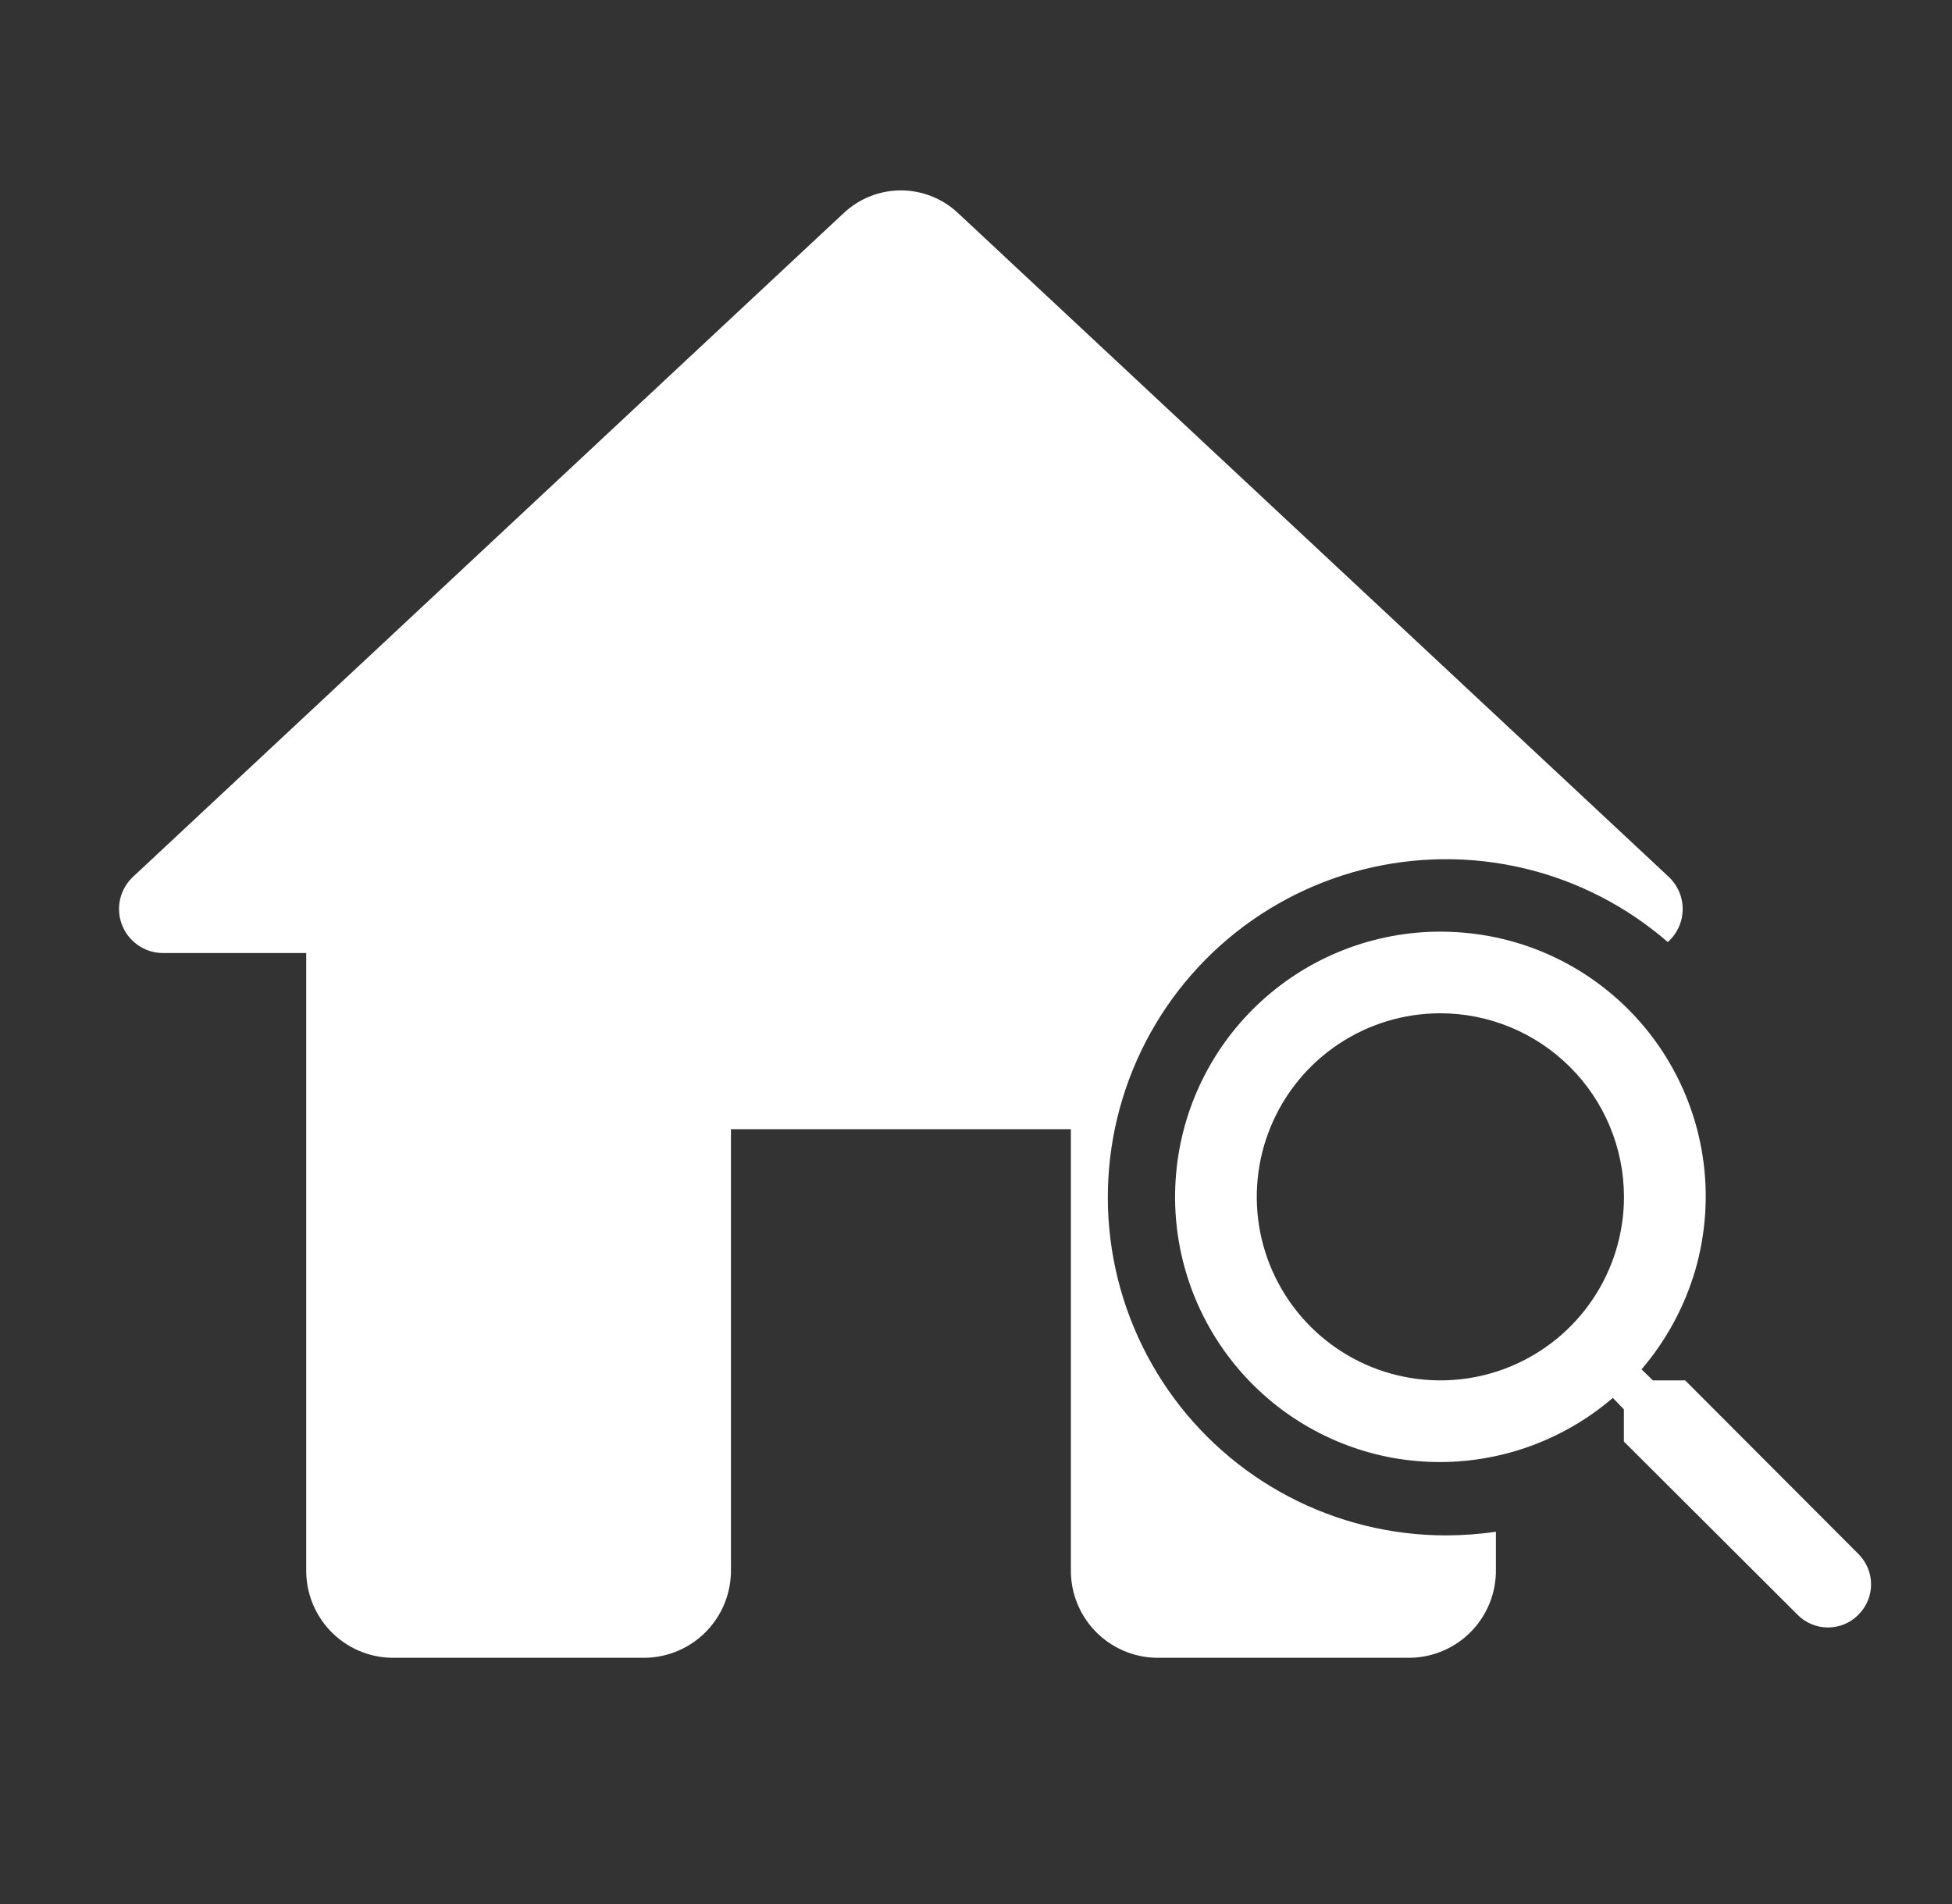 <svg width="41" height="40" viewBox="0 0 41 40" fill="none" xmlns="http://www.w3.org/2000/svg">
<rect x="0" y="0" width="41" height="40" fill="#333333" stroke="none"/>
<mask id="mask0_102_8000" style="mask-type:alpha" maskUnits="userSpaceOnUse" x="0" y="0" width="41" height="40">
<rect x="0.5" width="40" height="40" fill="white"/>
</mask>
<g mask="url(#mask0_102_8000)">
<path d="M29.635 34.827H24.276C23.795 34.815 23.338 34.614 23.004 34.267C22.671 33.921 22.487 33.457 22.493 32.976V23.722H15.353V32.976C15.358 33.457 15.175 33.92 14.841 34.267C14.507 34.613 14.051 34.814 13.57 34.827H8.215C7.734 34.815 7.277 34.614 6.943 34.267C6.61 33.921 6.426 33.457 6.432 32.976V20.021H3.393C3.209 20.015 3.031 19.953 2.882 19.845C2.733 19.737 2.62 19.587 2.556 19.414C2.493 19.241 2.483 19.053 2.527 18.875C2.571 18.696 2.668 18.534 2.804 18.411L17.726 4.472C18.051 4.169 18.478 4 18.922 4C19.366 4 19.794 4.169 20.118 4.472L35.04 18.411C35.136 18.499 35.213 18.606 35.265 18.725C35.318 18.844 35.344 18.973 35.343 19.103C35.342 19.233 35.314 19.362 35.26 19.48C35.206 19.599 35.127 19.705 35.03 19.791C34.164 19.039 33.129 18.507 32.013 18.242C30.897 17.977 29.733 17.987 28.621 18.269C27.51 18.552 26.483 19.1 25.629 19.865C24.775 20.631 24.12 21.593 23.718 22.667C23.317 23.741 23.181 24.897 23.324 26.035C23.466 27.173 23.883 28.26 24.536 29.202C25.19 30.145 26.063 30.915 27.079 31.446C28.095 31.978 29.225 32.256 30.372 32.256C30.723 32.255 31.073 32.23 31.42 32.179V32.975C31.426 33.456 31.242 33.921 30.908 34.267C30.574 34.614 30.116 34.815 29.635 34.827Z" fill="white"/>
<path d="M38.395 34.19C38.277 34.19 38.16 34.167 38.051 34.122C37.941 34.077 37.842 34.01 37.759 33.926L34.108 30.284V29.608L33.876 29.367C32.866 30.235 31.579 30.713 30.247 30.715C29.93 30.715 29.613 30.688 29.301 30.636C27.926 30.397 26.691 29.652 25.84 28.547C24.988 27.442 24.582 26.057 24.702 24.667C24.821 23.277 25.458 21.983 26.485 21.04C27.513 20.096 28.857 19.573 30.252 19.572C30.488 19.572 30.723 19.587 30.956 19.616C31.754 19.715 32.521 19.987 33.204 20.412C33.886 20.837 34.469 21.405 34.911 22.076C35.353 22.748 35.645 23.508 35.765 24.303C35.885 25.098 35.831 25.91 35.608 26.683C35.383 27.45 34.998 28.161 34.479 28.768L34.719 29H35.396L39.038 32.65C39.206 32.819 39.3 33.047 39.3 33.284C39.3 33.522 39.206 33.75 39.038 33.918L39.03 33.927C38.947 34.011 38.848 34.077 38.739 34.122C38.63 34.167 38.513 34.19 38.395 34.19ZM30.254 21.287C29.491 21.287 28.745 21.513 28.111 21.937C27.477 22.36 26.983 22.963 26.691 23.667C26.399 24.372 26.323 25.147 26.471 25.895C26.62 26.643 26.988 27.331 27.527 27.87C28.066 28.409 28.753 28.777 29.501 28.925C30.249 29.074 31.025 28.998 31.73 28.706C32.434 28.414 33.036 27.92 33.46 27.286C33.884 26.651 34.11 25.906 34.11 25.143C34.109 24.121 33.702 23.141 32.979 22.418C32.256 21.695 31.276 21.288 30.254 21.287Z" fill="white"/>
</g>
</svg>
